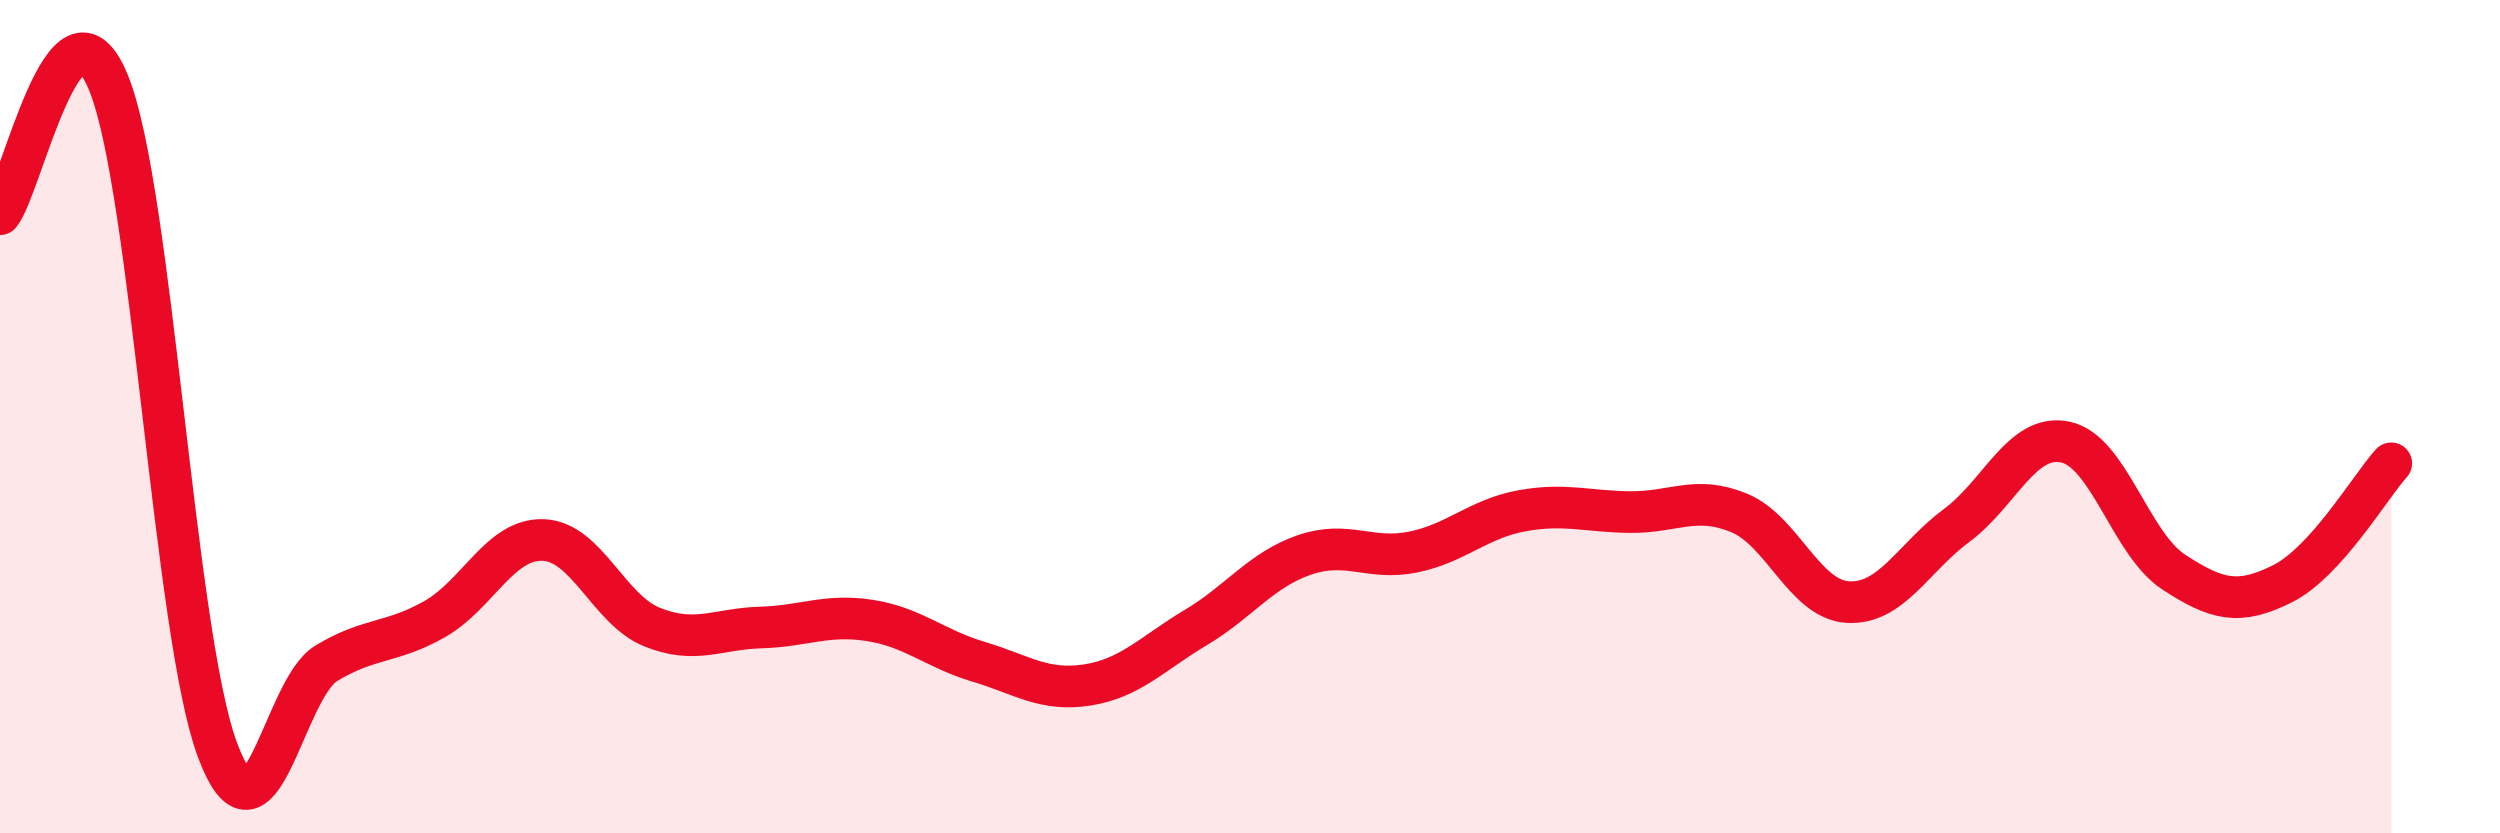 
    <svg width="60" height="20" viewBox="0 0 60 20" xmlns="http://www.w3.org/2000/svg">
      <path
        d="M 0,5.14 C 0.52,4.51 1.57,-0.57 2.61,2 C 3.65,4.57 4.18,15.22 5.22,18 C 6.26,20.78 6.79,16.55 7.83,15.92 C 8.87,15.29 9.39,15.45 10.43,14.86 C 11.47,14.27 12,12.92 13.04,12.96 C 14.08,13 14.61,14.63 15.65,15.05 C 16.69,15.47 17.22,15.09 18.26,15.06 C 19.3,15.03 19.83,14.73 20.87,14.89 C 21.91,15.05 22.44,15.57 23.48,15.88 C 24.52,16.19 25.05,16.6 26.09,16.44 C 27.13,16.28 27.66,15.68 28.7,15.06 C 29.74,14.44 30.26,13.68 31.3,13.32 C 32.34,12.96 32.87,13.46 33.91,13.25 C 34.95,13.04 35.48,12.45 36.52,12.26 C 37.56,12.07 38.09,12.28 39.13,12.29 C 40.17,12.3 40.7,11.88 41.74,12.31 C 42.78,12.74 43.31,14.39 44.35,14.45 C 45.39,14.51 45.92,13.38 46.96,12.61 C 48,11.84 48.53,10.39 49.57,10.61 C 50.61,10.83 51.13,13.05 52.17,13.73 C 53.21,14.41 53.74,14.53 54.78,14.01 C 55.82,13.49 56.87,11.7 57.39,11.12L57.39 20L0 20Z"
        fill="#EB0A25"
        opacity="0.1"
        stroke-linecap="round"
        stroke-linejoin="round"
      />
      <path
        d="M 0,5.14 C 0.52,4.51 1.57,-0.57 2.61,2 C 3.65,4.57 4.18,15.22 5.22,18 C 6.26,20.78 6.79,16.55 7.83,15.92 C 8.87,15.29 9.39,15.45 10.43,14.86 C 11.47,14.27 12,12.92 13.04,12.96 C 14.08,13 14.61,14.63 15.65,15.05 C 16.69,15.47 17.22,15.09 18.26,15.06 C 19.3,15.03 19.83,14.73 20.87,14.89 C 21.91,15.05 22.44,15.57 23.48,15.88 C 24.52,16.19 25.05,16.6 26.09,16.44 C 27.13,16.28 27.66,15.68 28.7,15.06 C 29.74,14.44 30.26,13.68 31.3,13.32 C 32.34,12.96 32.87,13.46 33.91,13.25 C 34.95,13.04 35.48,12.45 36.52,12.26 C 37.56,12.07 38.09,12.28 39.13,12.29 C 40.17,12.3 40.7,11.88 41.74,12.31 C 42.78,12.74 43.31,14.39 44.35,14.45 C 45.39,14.51 45.92,13.38 46.96,12.61 C 48,11.84 48.53,10.39 49.57,10.61 C 50.61,10.83 51.13,13.05 52.17,13.73 C 53.21,14.41 53.74,14.53 54.78,14.01 C 55.82,13.49 56.87,11.7 57.39,11.12"
        stroke="#EB0A25"
        stroke-width="1"
        fill="none"
        stroke-linecap="round"
        stroke-linejoin="round"
      />
    </svg>
  